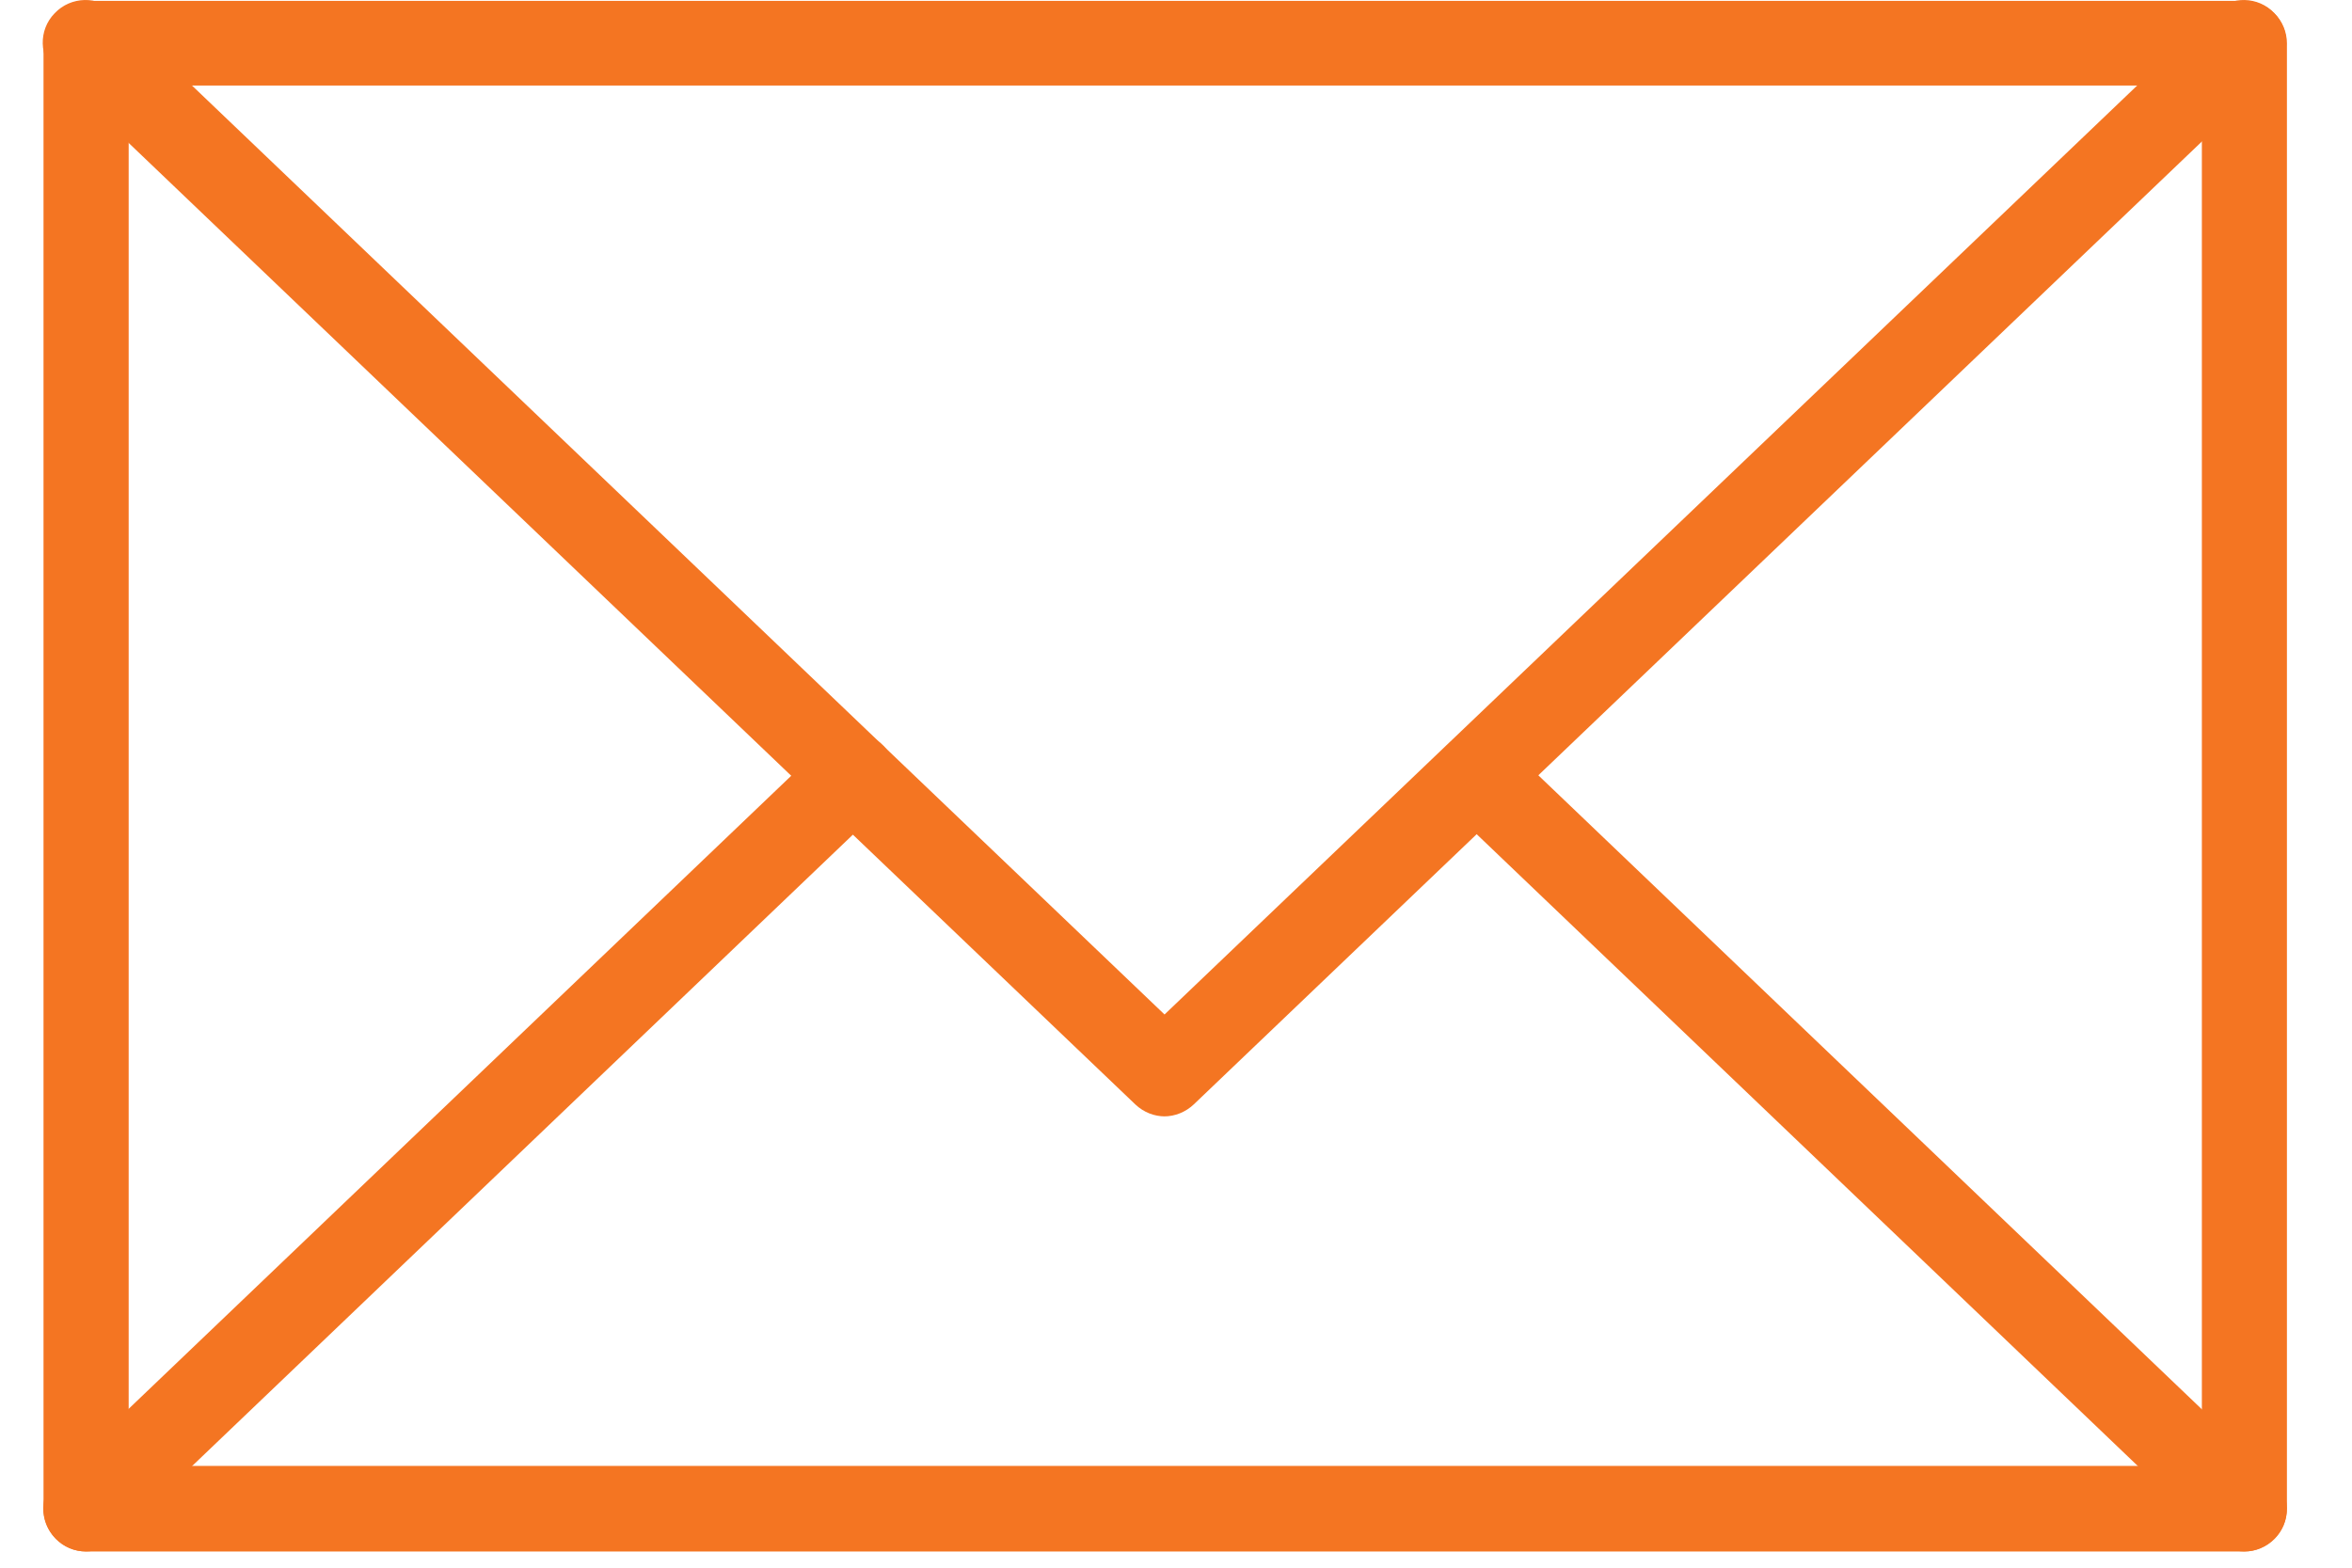 <svg width="24" height="16" viewBox="0 0 24 16" fill="none" xmlns="http://www.w3.org/2000/svg">
<path d="M22.902 15.835H0.879C0.64 15.835 0.444 15.639 0.444 15.4V0.443C0.444 0.204 0.64 0.009 0.879 0.009H22.902C23.141 0.009 23.336 0.204 23.336 0.443V15.4C23.336 15.639 23.141 15.835 22.902 15.835ZM1.313 14.961H22.468V0.873H1.313V14.961Z" fill="#F47522"/>
<path d="M11.888 11.394C11.781 11.394 11.673 11.355 11.585 11.272L0.571 0.75C0.396 0.584 0.391 0.306 0.557 0.136C0.723 -0.04 1.001 -0.045 1.172 0.121L11.883 10.354L22.595 0.121C22.77 -0.045 23.044 -0.04 23.209 0.136C23.375 0.311 23.37 0.584 23.195 0.75L12.181 11.272C12.098 11.35 11.99 11.394 11.878 11.394H11.888Z" fill="#F47522"/>
<path d="M0.879 15.834C0.762 15.834 0.649 15.79 0.562 15.698C0.396 15.522 0.401 15.249 0.576 15.083L8.404 7.602C8.579 7.436 8.853 7.441 9.019 7.616C9.184 7.792 9.18 8.065 9.004 8.231L1.176 15.712C1.093 15.795 0.986 15.834 0.874 15.834H0.879Z" fill="#F47522"/>
<path d="M22.902 15.834C22.795 15.834 22.687 15.795 22.599 15.712L14.772 8.231C14.596 8.065 14.591 7.787 14.757 7.616C14.923 7.441 15.201 7.436 15.372 7.602L23.2 15.083C23.375 15.249 23.38 15.527 23.214 15.698C23.127 15.786 23.014 15.834 22.902 15.834Z" fill="#F47522"/>
</svg>
